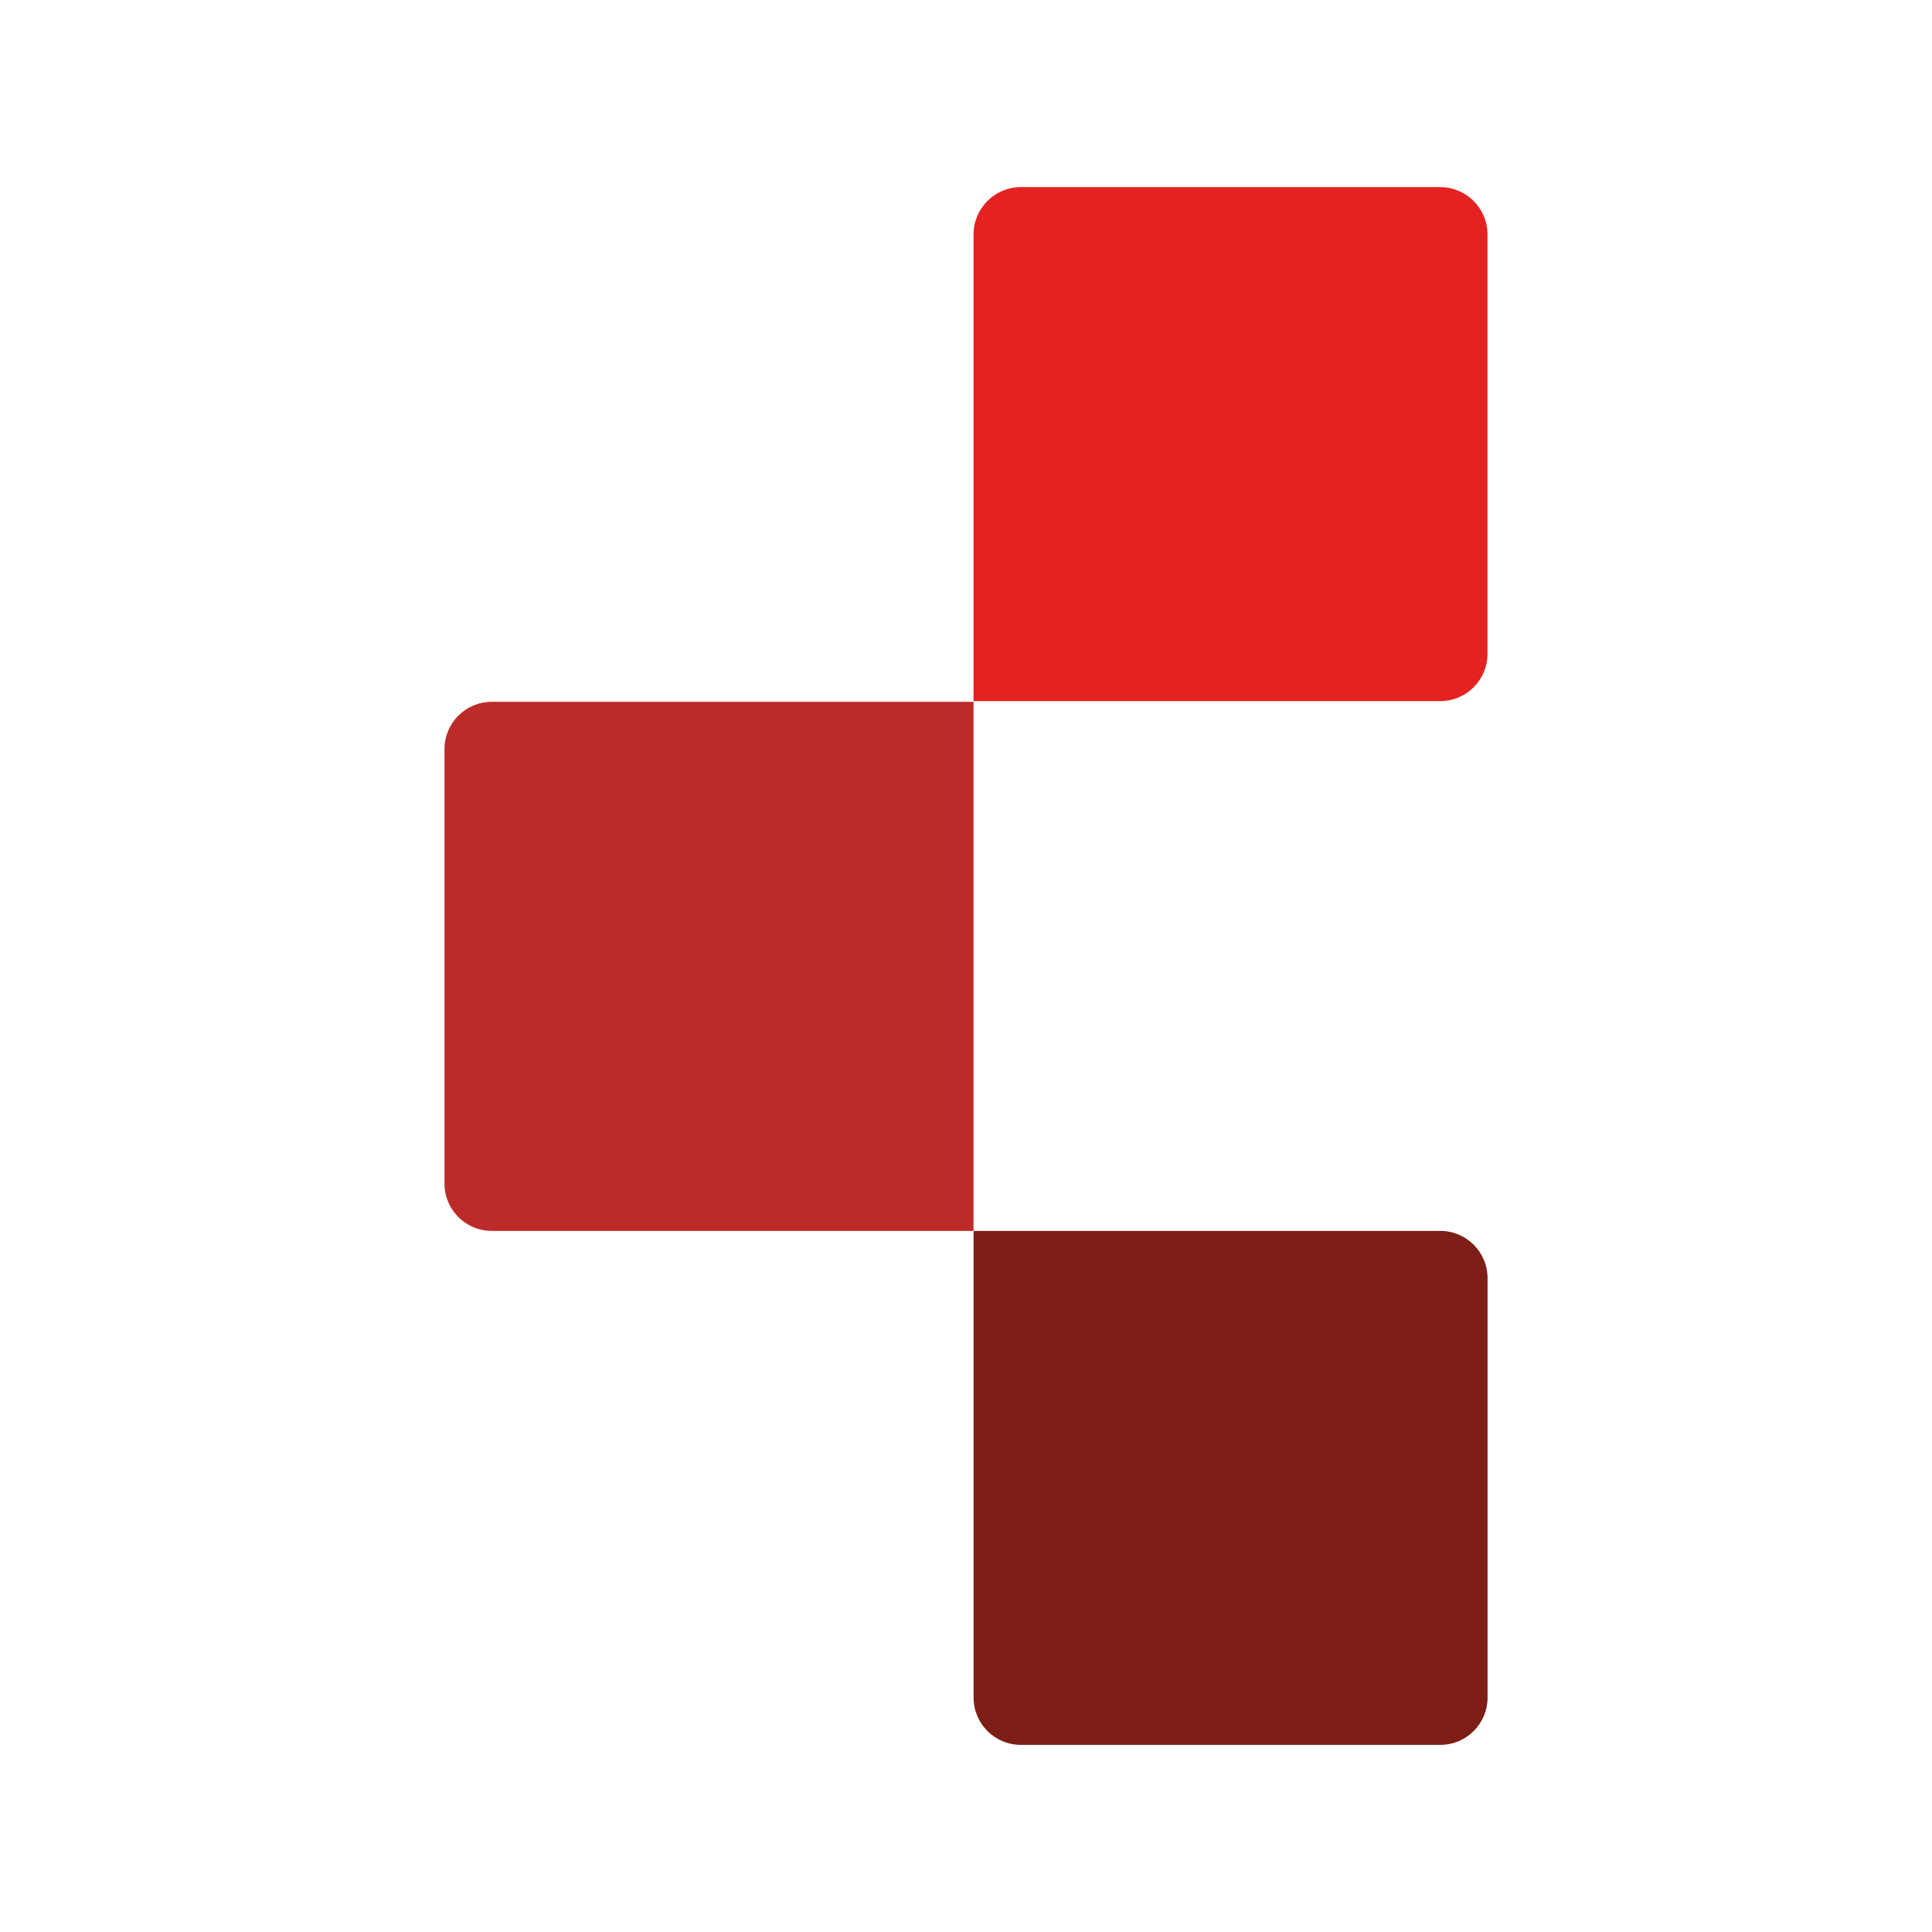 <?xml version="1.0" encoding="UTF-8"?> <svg xmlns="http://www.w3.org/2000/svg" id="Ebene_1" data-name="Ebene 1" viewBox="0 0 512 512"><defs><style> .cls-1 { fill: #7d1e17; } .cls-2 { fill: #bd2b29; } .cls-3 { fill: #e42221; } </style></defs><path class="cls-2" d="M258,326.2h-127.68c-6.92,0-12.53-5.61-12.53-12.54v-115.14c0-6.92,5.61-12.53,12.53-12.53h127.68v140.21Z"></path><path class="cls-1" d="M381.68,462.41h-111.14c-6.92,0-12.53-5.61-12.53-12.53v-123.68h123.68c6.92,0,12.53,5.61,12.53,12.54v111.14c0,6.92-5.61,12.53-12.53,12.53"></path><path class="cls-3" d="M381.68,185.81h-123.68V62.13c0-6.92,5.61-12.54,12.53-12.54h111.14c6.92,0,12.53,5.61,12.53,12.54v111.14c0,6.92-5.61,12.53-12.53,12.53"></path></svg> 